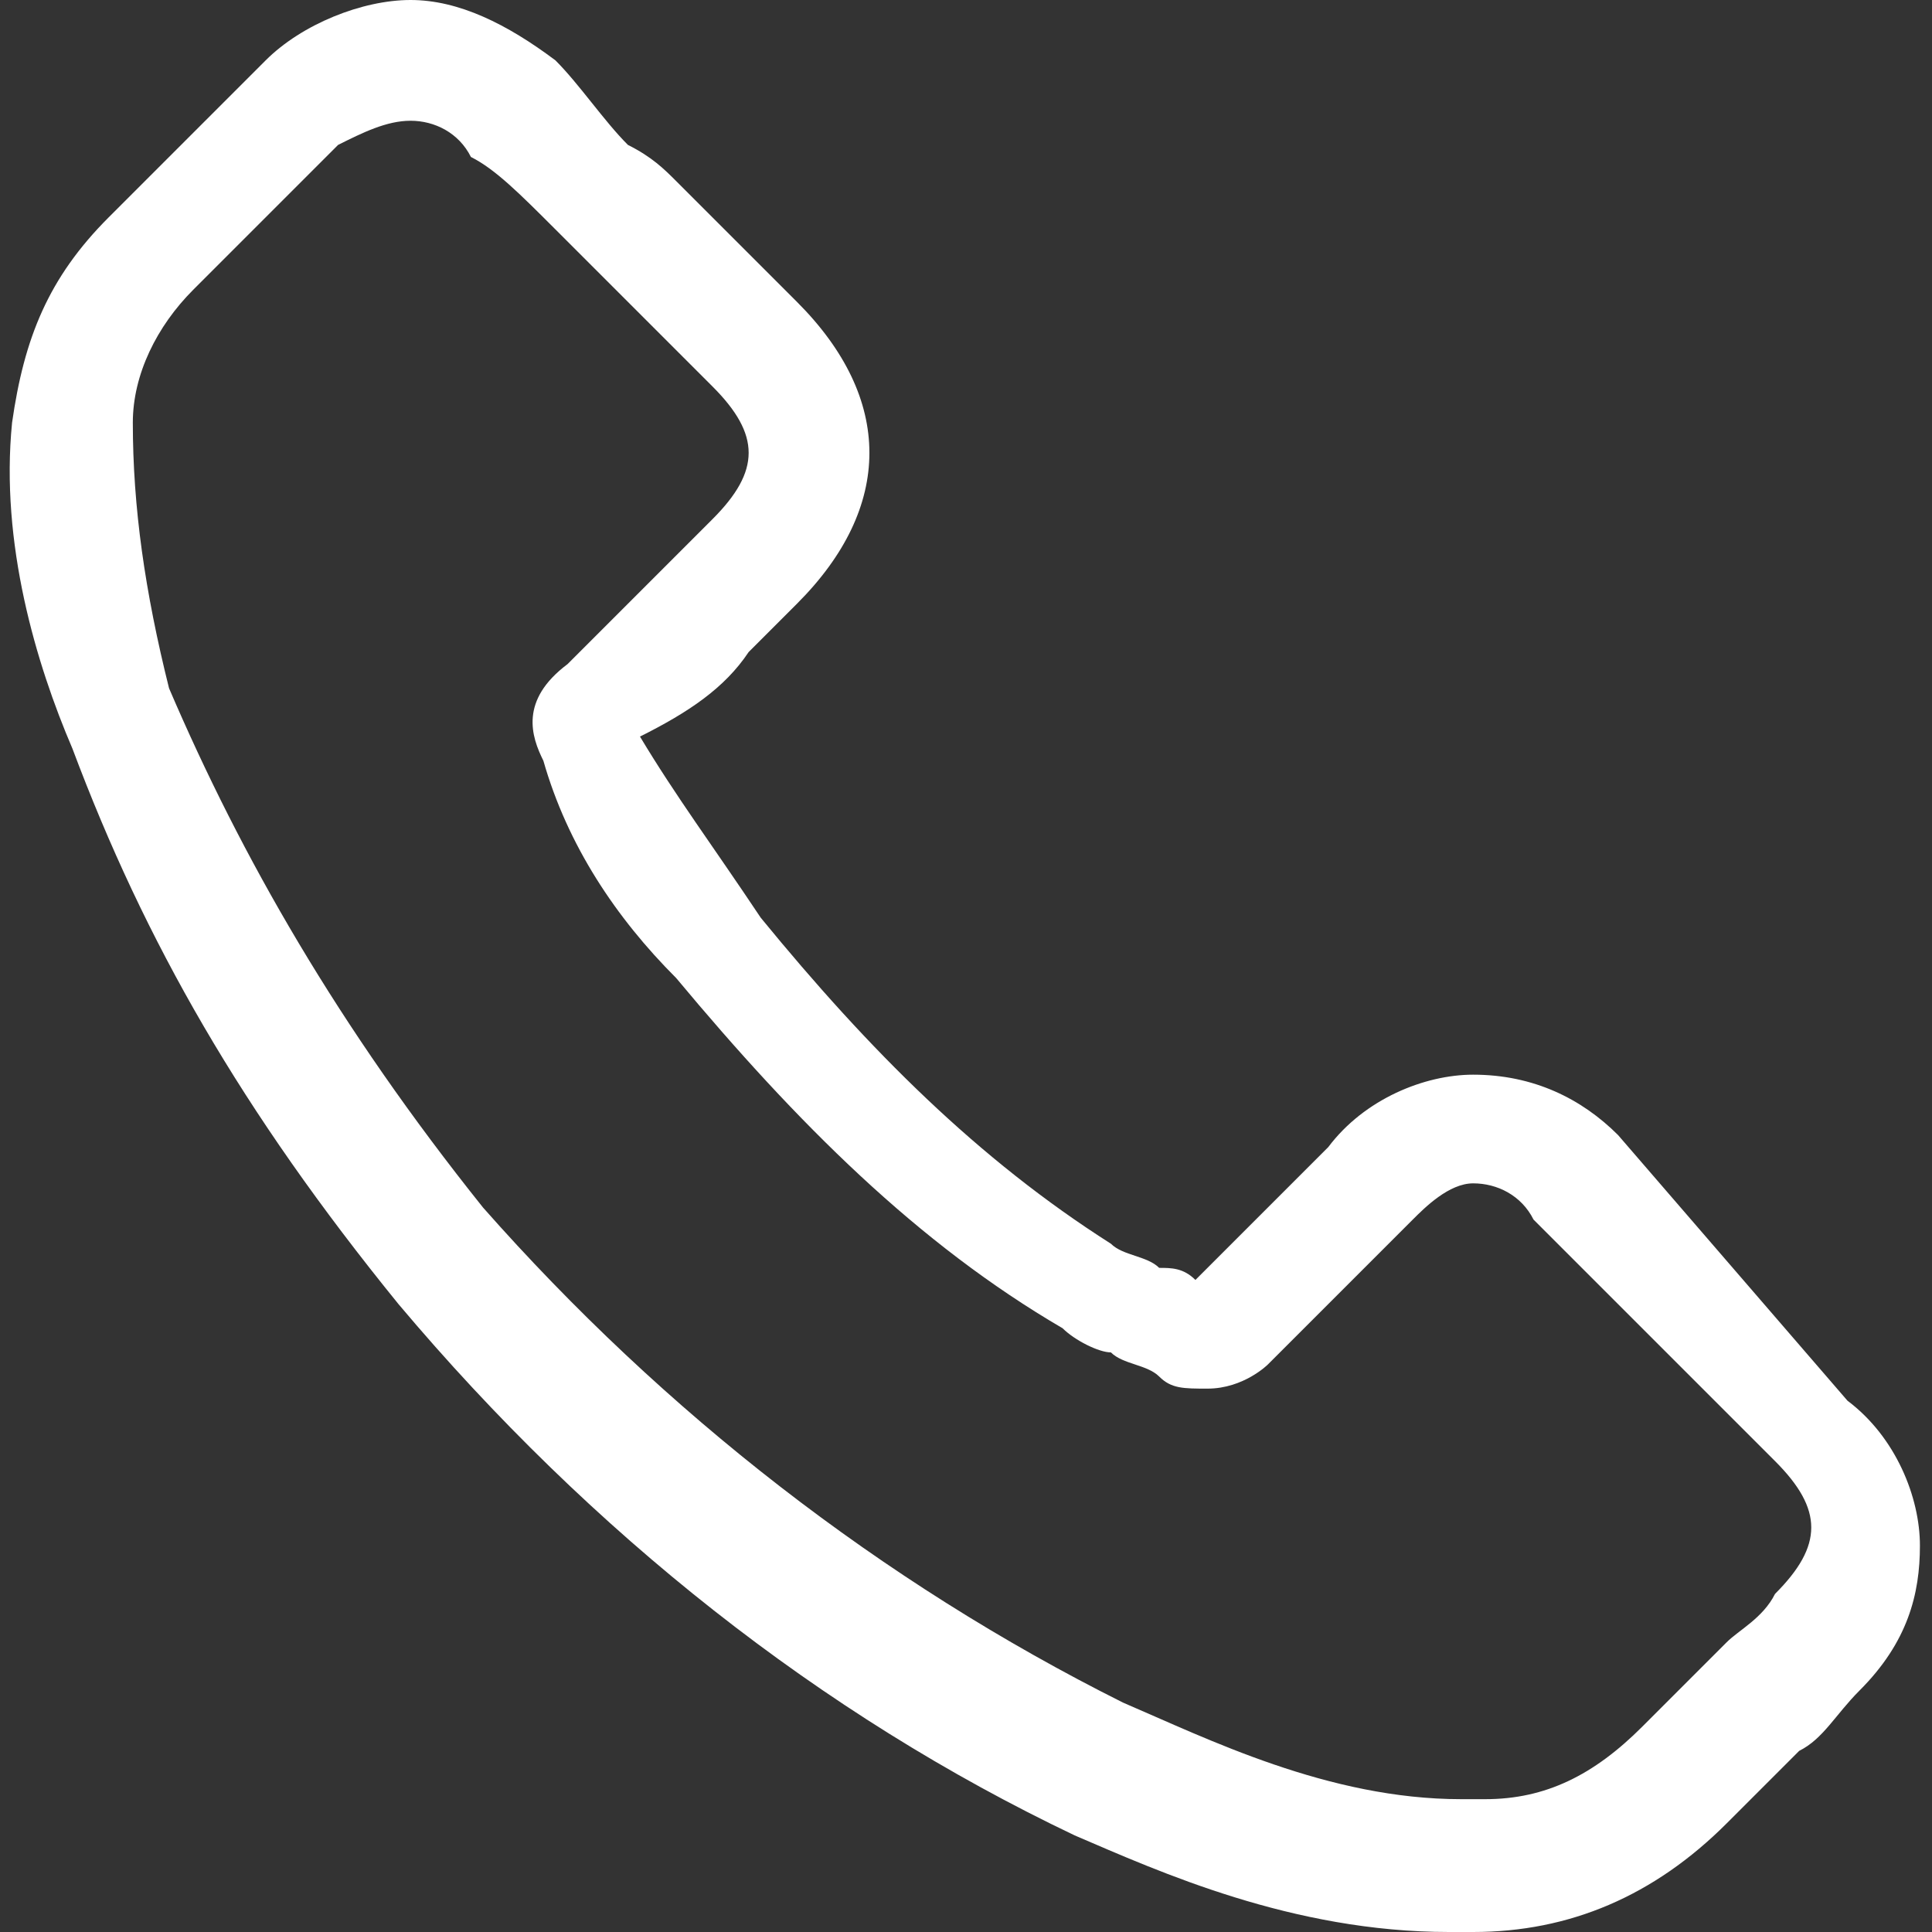 <?xml version="1.0" encoding="utf-8"?>
<!-- Generator: Adobe Illustrator 24.2.0, SVG Export Plug-In . SVG Version: 6.00 Build 0)  -->
<svg version="1.1" id="Capa_1" xmlns="http://www.w3.org/2000/svg" xmlns:xlink="http://www.w3.org/1999/xlink" x="0px" y="0px"
	 viewBox="0 0 16 16" style="enable-background:new 0 0 16 16;" xml:space="preserve">
<rect x="0" y="0" width="16" height="16" fill="#333333" stroke="none"/>
<style type="text/css">
	.st0{fill:#FFFFFF;}
</style>
<path class="st0" d="M13.4,9.4c-0.3-0.3-0.7-0.5-1.2-0.5c-0.4,0-0.9,0.2-1.2,0.6l-1.1,1.1c-0.1-0.1-0.2-0.1-0.3-0.1
	c-0.1-0.1-0.3-0.1-0.4-0.2c-1.1-0.7-2-1.6-2.9-2.7c-0.4-0.6-0.7-1-1-1.5C5.7,5.9,6,5.7,6.2,5.4C6.4,5.2,6.5,5.1,6.6,5
	c0.8-0.8,0.8-1.7,0-2.5l-1-1C5.5,1.4,5.4,1.3,5.2,1.2C5,1,4.8,0.7,4.6,0.5C4.2,0.2,3.8,0,3.4,0S2.5,0.2,2.2,0.5l0,0L0.9,1.8
	c-0.5,0.5-0.7,1-0.8,1.7c-0.1,1,0.2,2,0.5,2.7c0.6,1.6,1.4,3,2.7,4.6c1.6,1.9,3.5,3.4,5.6,4.4C9.6,15.5,10.7,16,12,16
	c0.1,0,0.2,0,0.2,0c0.8,0,1.5-0.3,2.1-0.9l0,0c0.2-0.2,0.4-0.4,0.6-0.6c0.2-0.1,0.3-0.3,0.5-0.5c0.4-0.4,0.5-0.8,0.5-1.2
	s-0.2-0.9-0.6-1.2L13.4,9.4z M14.7,13.2L14.7,13.2c-0.1,0.2-0.3,0.3-0.4,0.4c-0.2,0.2-0.5,0.5-0.7,0.7c-0.4,0.4-0.8,0.6-1.3,0.6
	c-0.1,0-0.1,0-0.2,0c-1.1,0-2.1-0.5-2.8-0.8c-2-1-3.8-2.4-5.3-4.1c-1.2-1.5-2-2.9-2.6-4.3C1.2,4.9,1.1,4.2,1.1,3.5
	c0-0.4,0.2-0.8,0.5-1.1l1.2-1.2C3,1.1,3.2,1,3.4,1c0.2,0,0.4,0.1,0.5,0.3l0,0c0.2,0.1,0.4,0.3,0.7,0.6C4.7,2,4.8,2.1,4.9,2.2l1,1
	c0.4,0.4,0.4,0.7,0,1.1C5.8,4.4,5.7,4.5,5.6,4.6C5.3,4.9,5,5.2,4.7,5.5l0,0C4.3,5.8,4.4,6.1,4.5,6.3l0,0C4.7,7,5.1,7.6,5.6,8.1l0,0
	c1,1.2,2,2.2,3.2,2.9c0.1,0.1,0.3,0.2,0.4,0.2c0.1,0.1,0.3,0.1,0.4,0.2l0,0c0.1,0.1,0.2,0.1,0.4,0.1c0.3,0,0.5-0.2,0.5-0.2l1.2-1.2
	c0.1-0.1,0.3-0.3,0.5-0.3c0.2,0,0.4,0.1,0.5,0.3l0,0l2,2C15.1,12.5,15.1,12.8,14.7,13.2z"/>
</svg>
